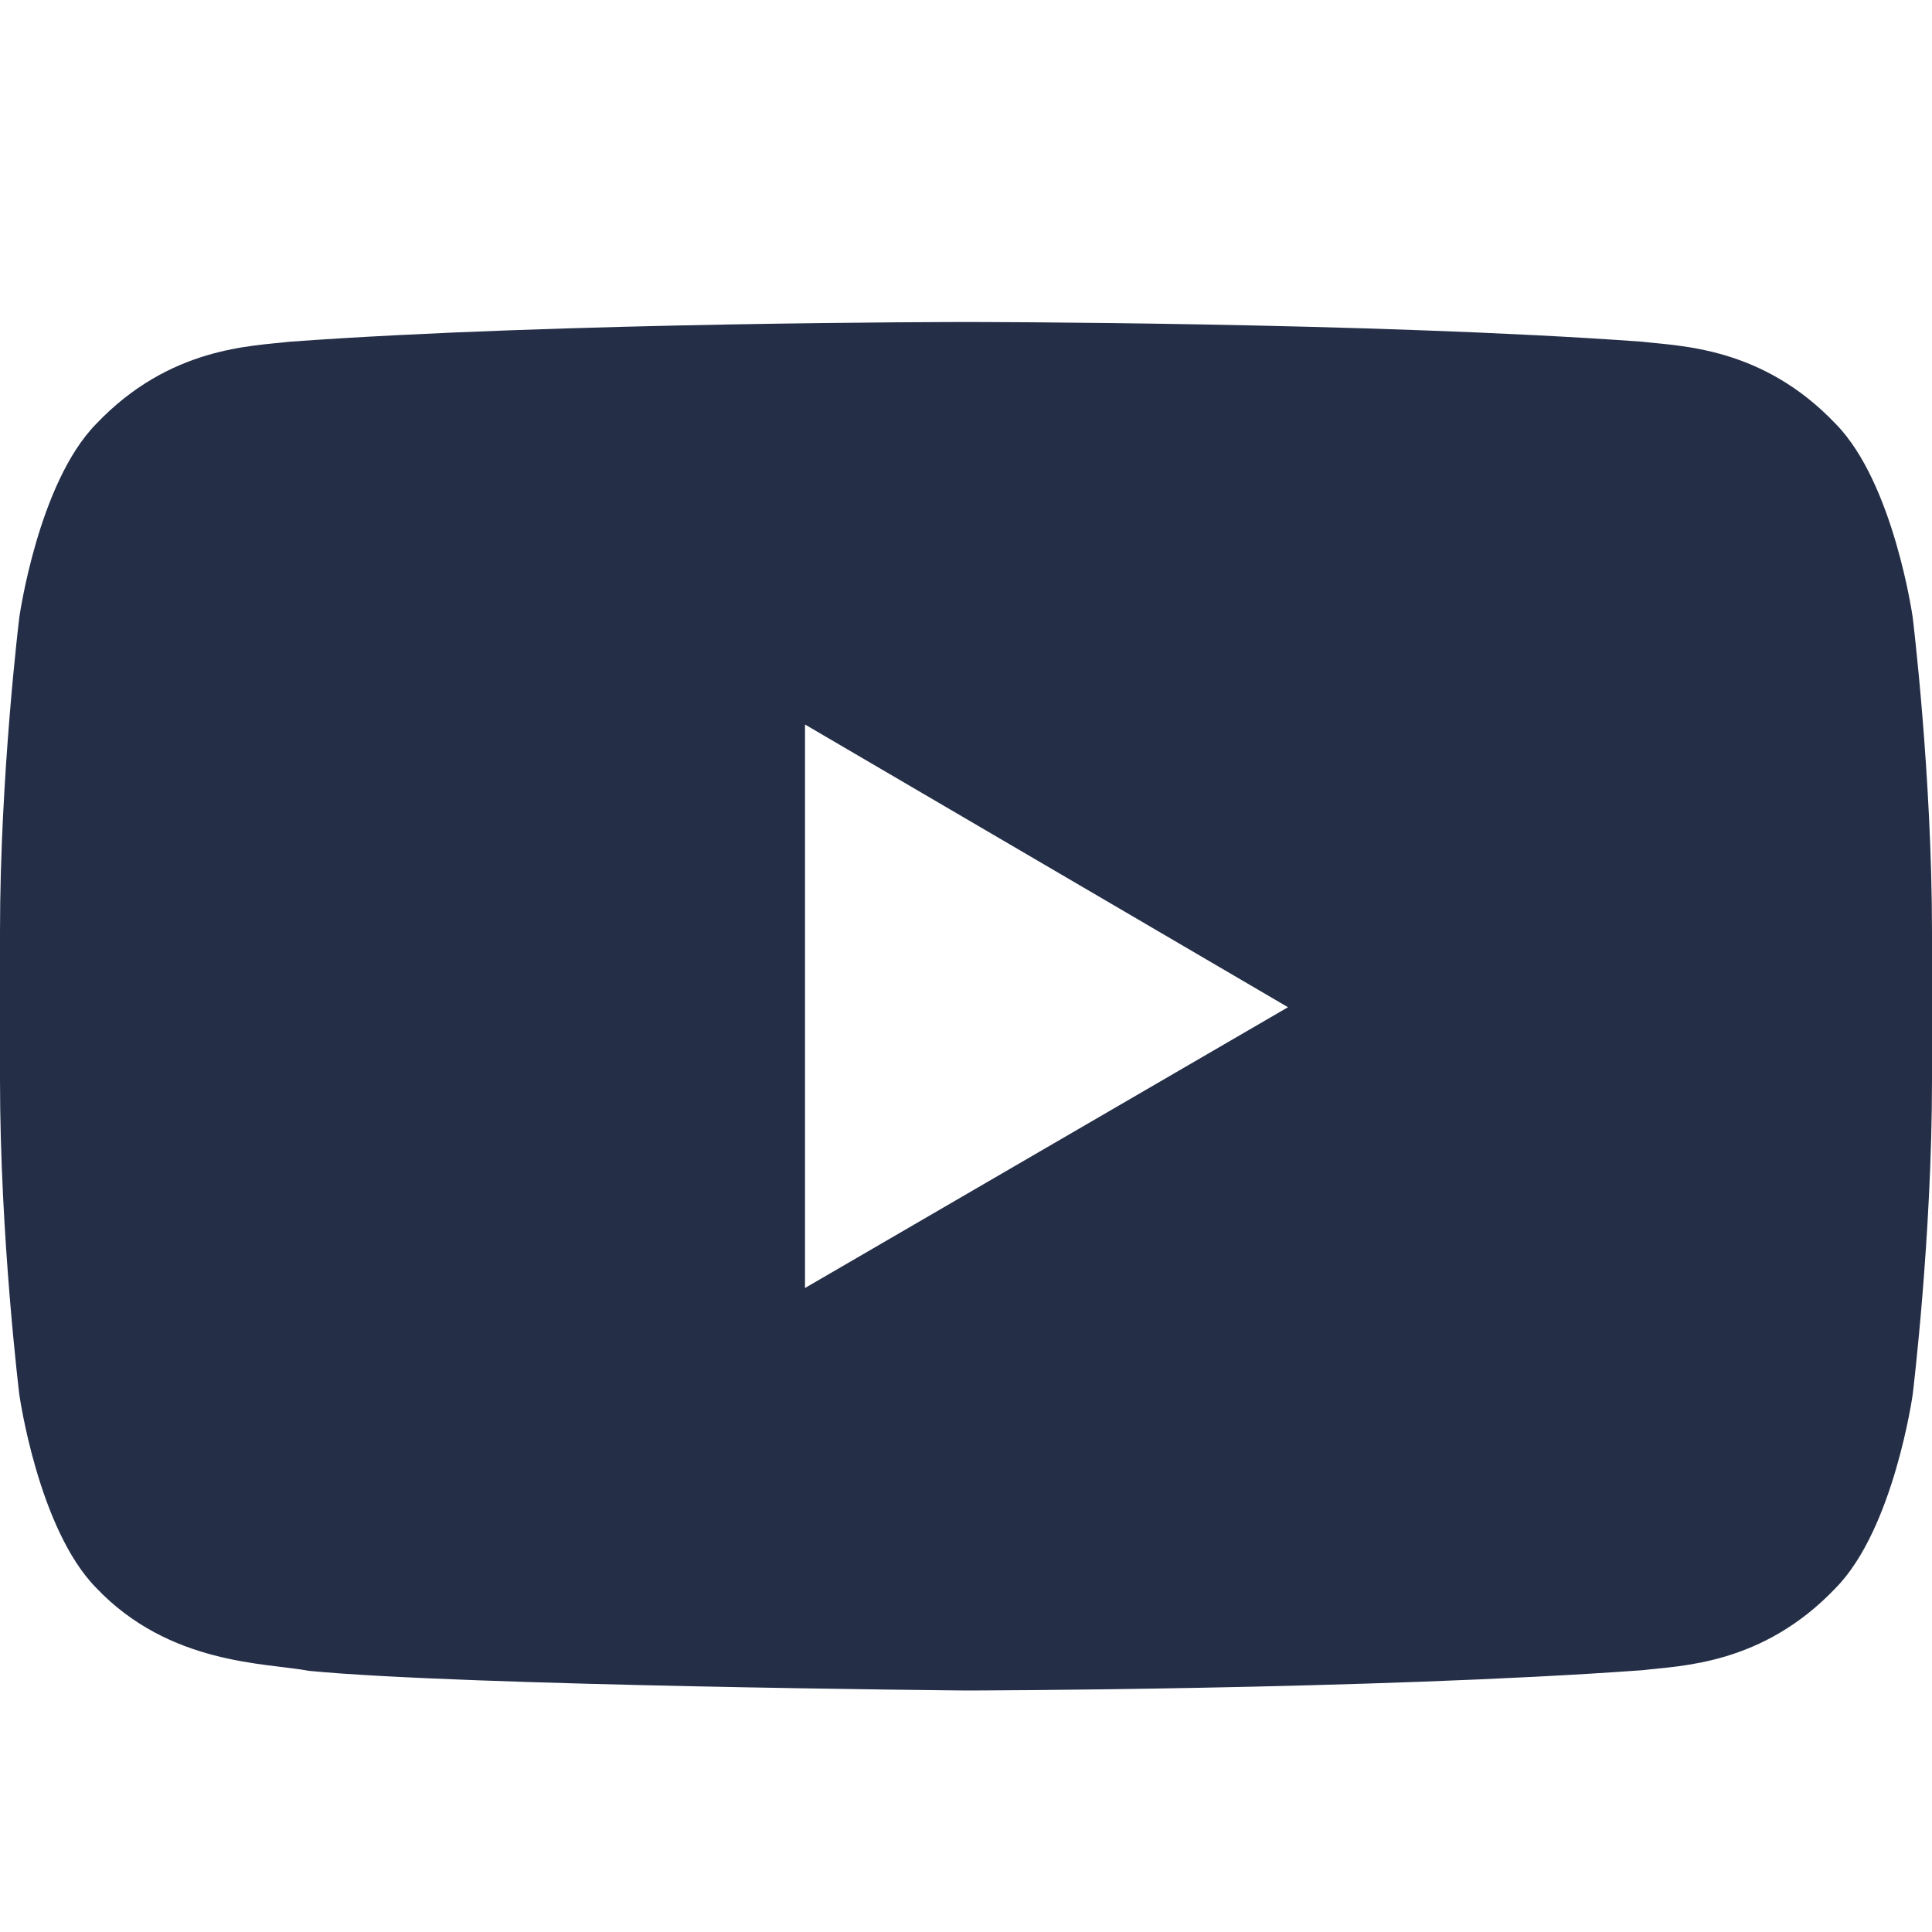 <?xml version="1.0" standalone="no"?><!DOCTYPE svg PUBLIC "-//W3C//DTD SVG 1.1//EN" "http://www.w3.org/Graphics/SVG/1.1/DTD/svg11.dtd"><svg t="1744868006050" class="icon" viewBox="0 0 1024 1024" version="1.1" xmlns="http://www.w3.org/2000/svg" p-id="7648" xmlns:xlink="http://www.w3.org/1999/xlink" width="200" height="200"><path d="M426.667 682.667V384l256 149.845L426.667 682.667z m587.093-355.541s-10.027-71.04-40.704-102.357c-38.955-41.088-82.603-41.259-102.613-43.648C727.168 170.667 512.213 170.667 512.213 170.667h-0.427s-214.955 0-358.229 10.453c-20.053 2.389-63.659 2.56-102.656 43.648-30.677 31.317-40.661 102.4-40.661 102.4S0 410.539 0 493.952v78.293c0 83.456 10.24 166.912 10.24 166.912s9.984 71.04 40.661 102.357c38.997 41.088 90.155 39.765 112.939 44.075C245.76 893.568 512 896 512 896s215.168-0.341 358.443-10.752c20.053-2.432 63.659-2.603 102.613-43.691 30.72-31.317 40.704-102.4 40.704-102.4s10.24-83.413 10.24-166.869v-78.251c0-83.456-10.24-166.912-10.24-166.912z" fill="#242E47" p-id="7649"></path></svg>